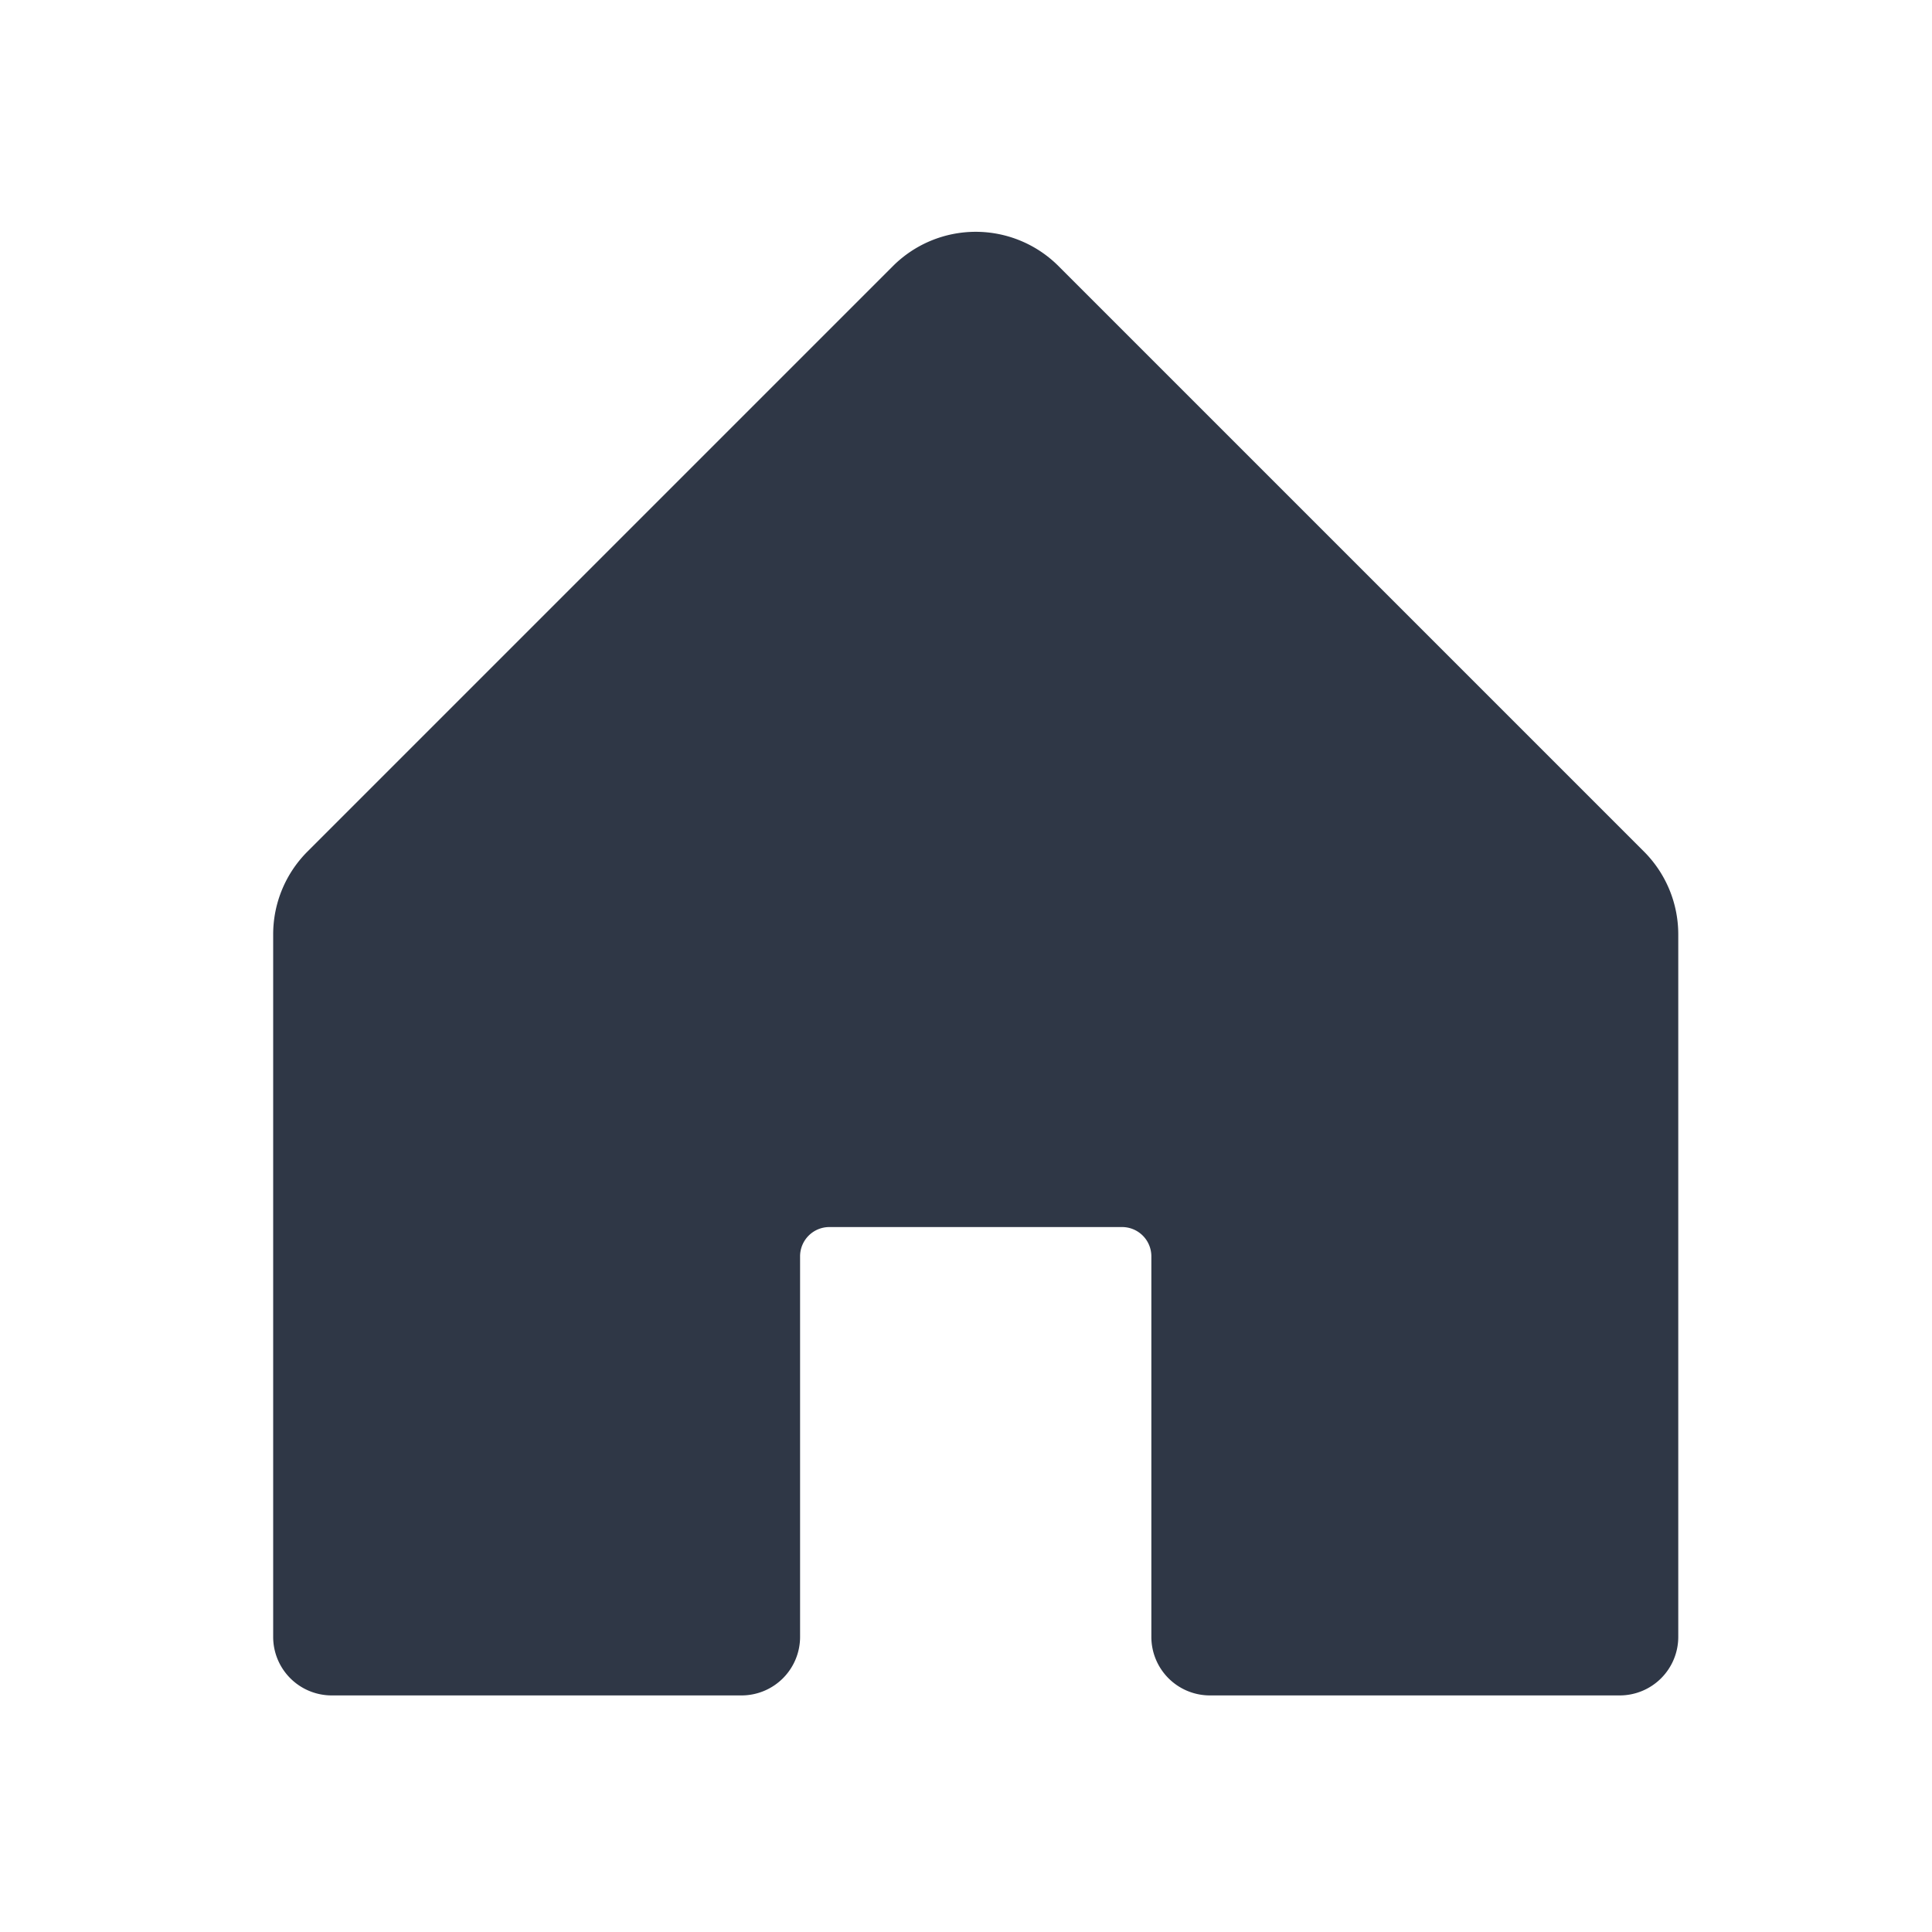 <svg xmlns="http://www.w3.org/2000/svg" width="33" height="33" fill="none" viewBox="0 0 33 33"><path fill="#2f3746" d="M28.666 15.959v12a1 1 0 0 1-1 1h-7a1 1 0 0 1-1-1v-6.5a.5.5 0 0 0-.5-.5h-5a.5.5 0 0 0-.5.5v6.5a1 1 0 0 1-1 1h-7a1 1 0 0 1-1-1v-12a2 2 0 0 1 .586-1.414l10-10a2 2 0 0 1 2.828 0l10 10a2 2 0 0 1 .586 1.414"/></svg>
